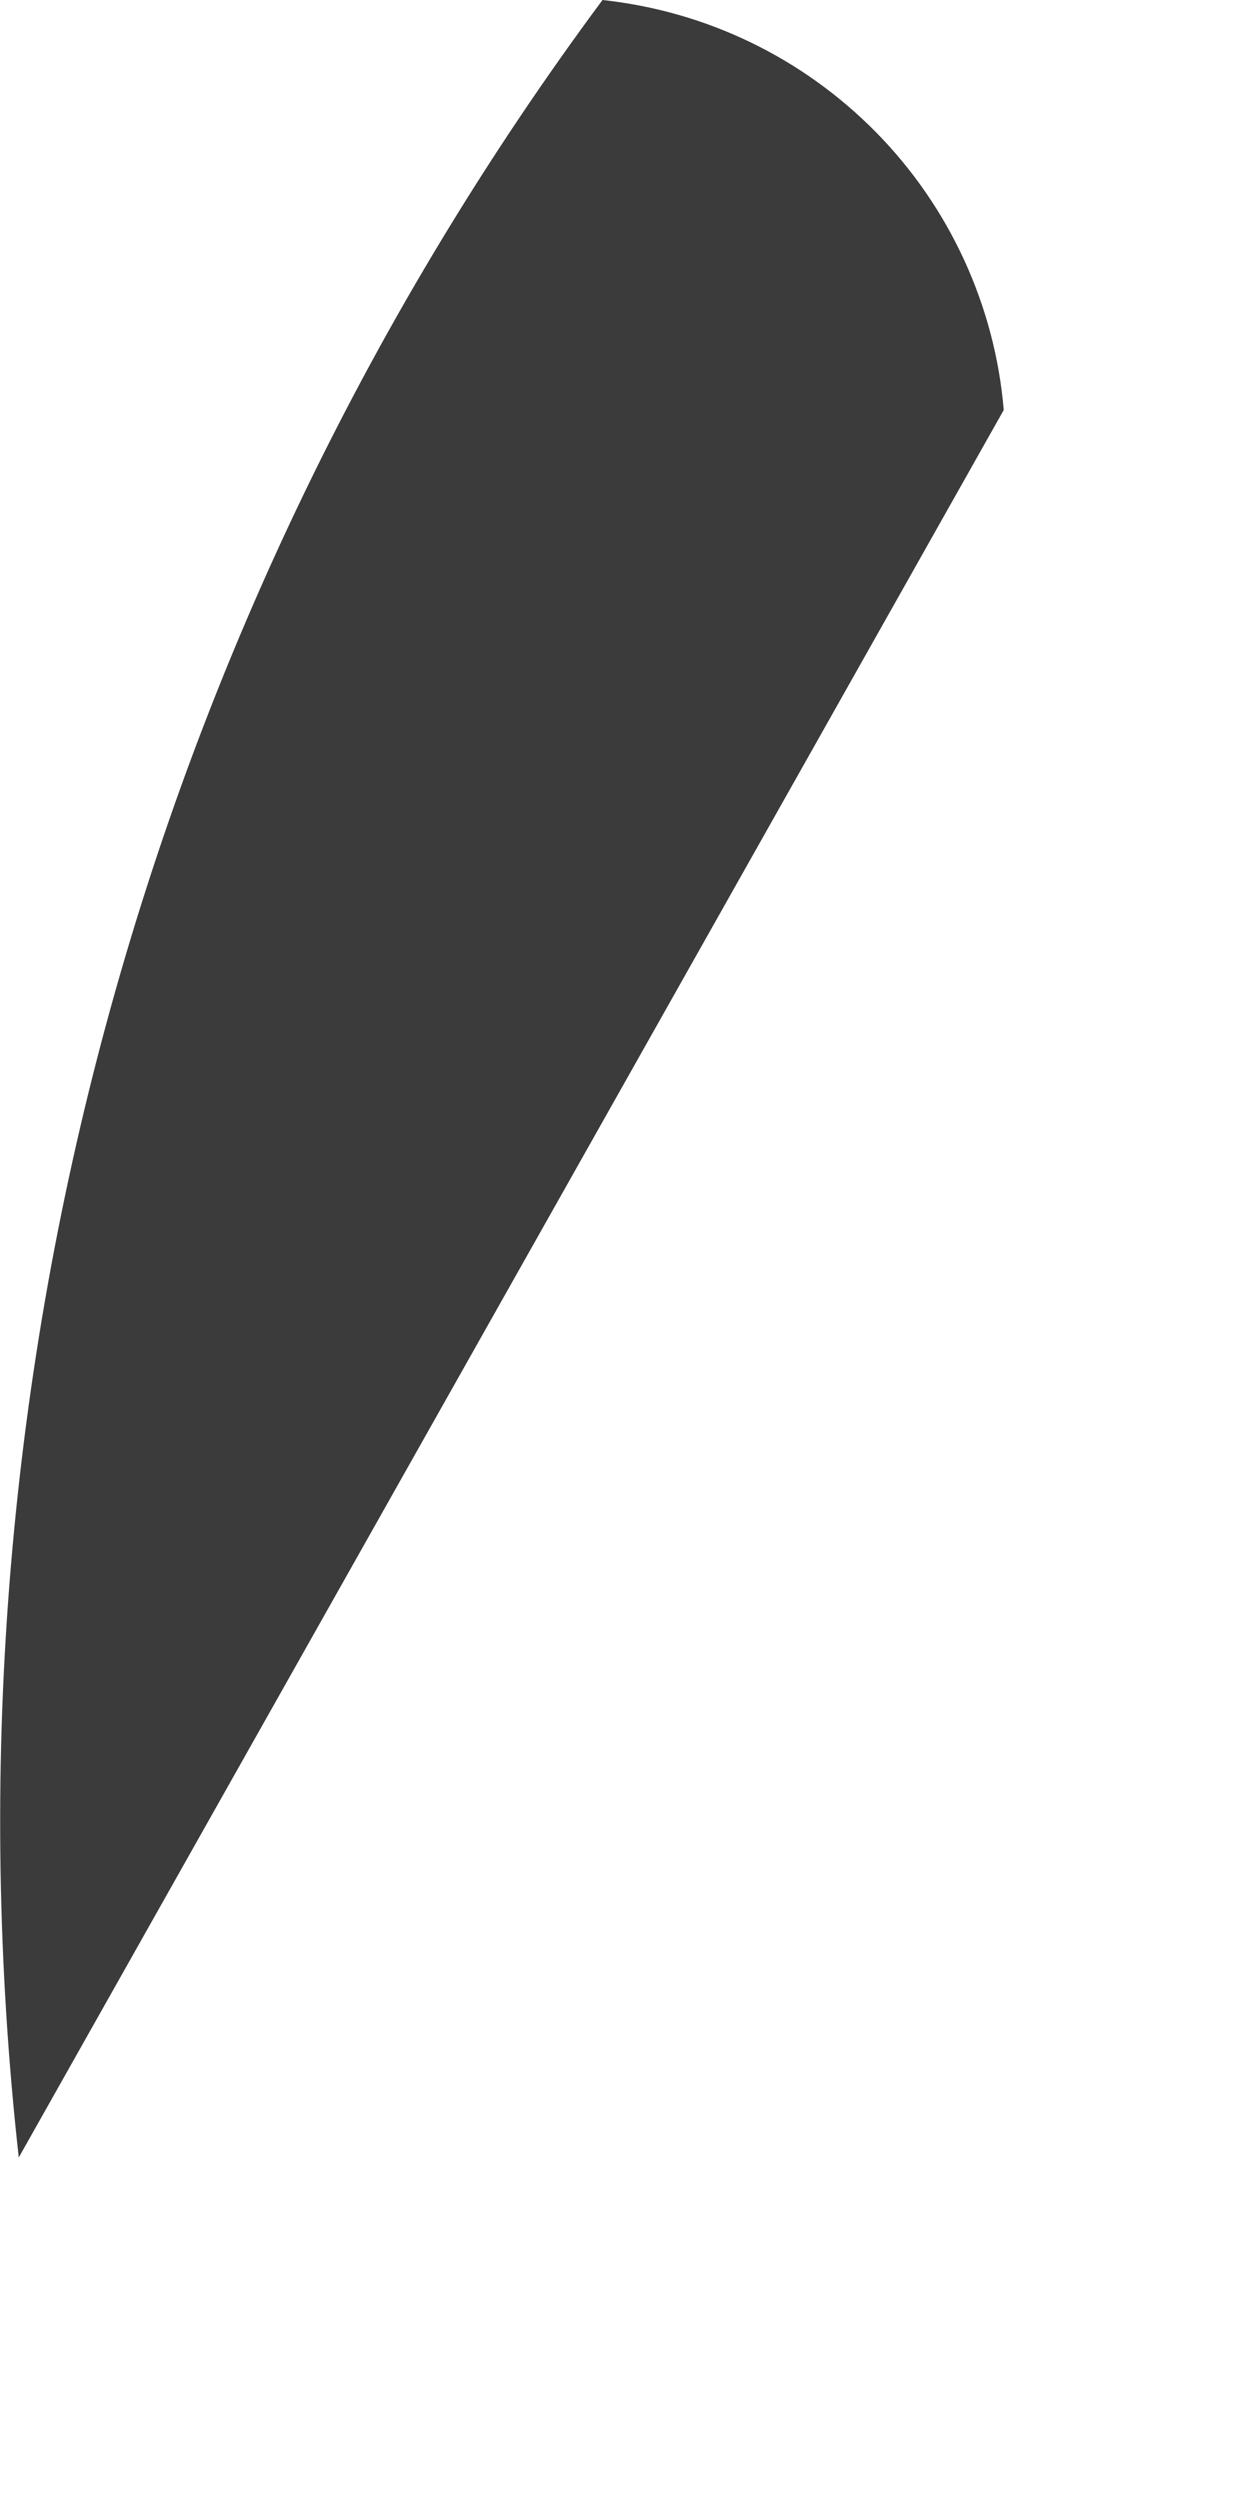 <?xml version="1.0" encoding="utf-8"?>
<svg xmlns="http://www.w3.org/2000/svg" fill="none" height="100%" overflow="visible" preserveAspectRatio="none" style="display: block;" viewBox="0 0 1 2" width="100%">
<path d="M0.803 0.328L0.015 1.726C-0.053 1.113 0.114 0.496 0.482 0C0.565 0.009 0.642 0.046 0.701 0.106C0.76 0.166 0.796 0.245 0.803 0.328Z" fill="#3B3B3B" id="Path 696"/>
</svg>